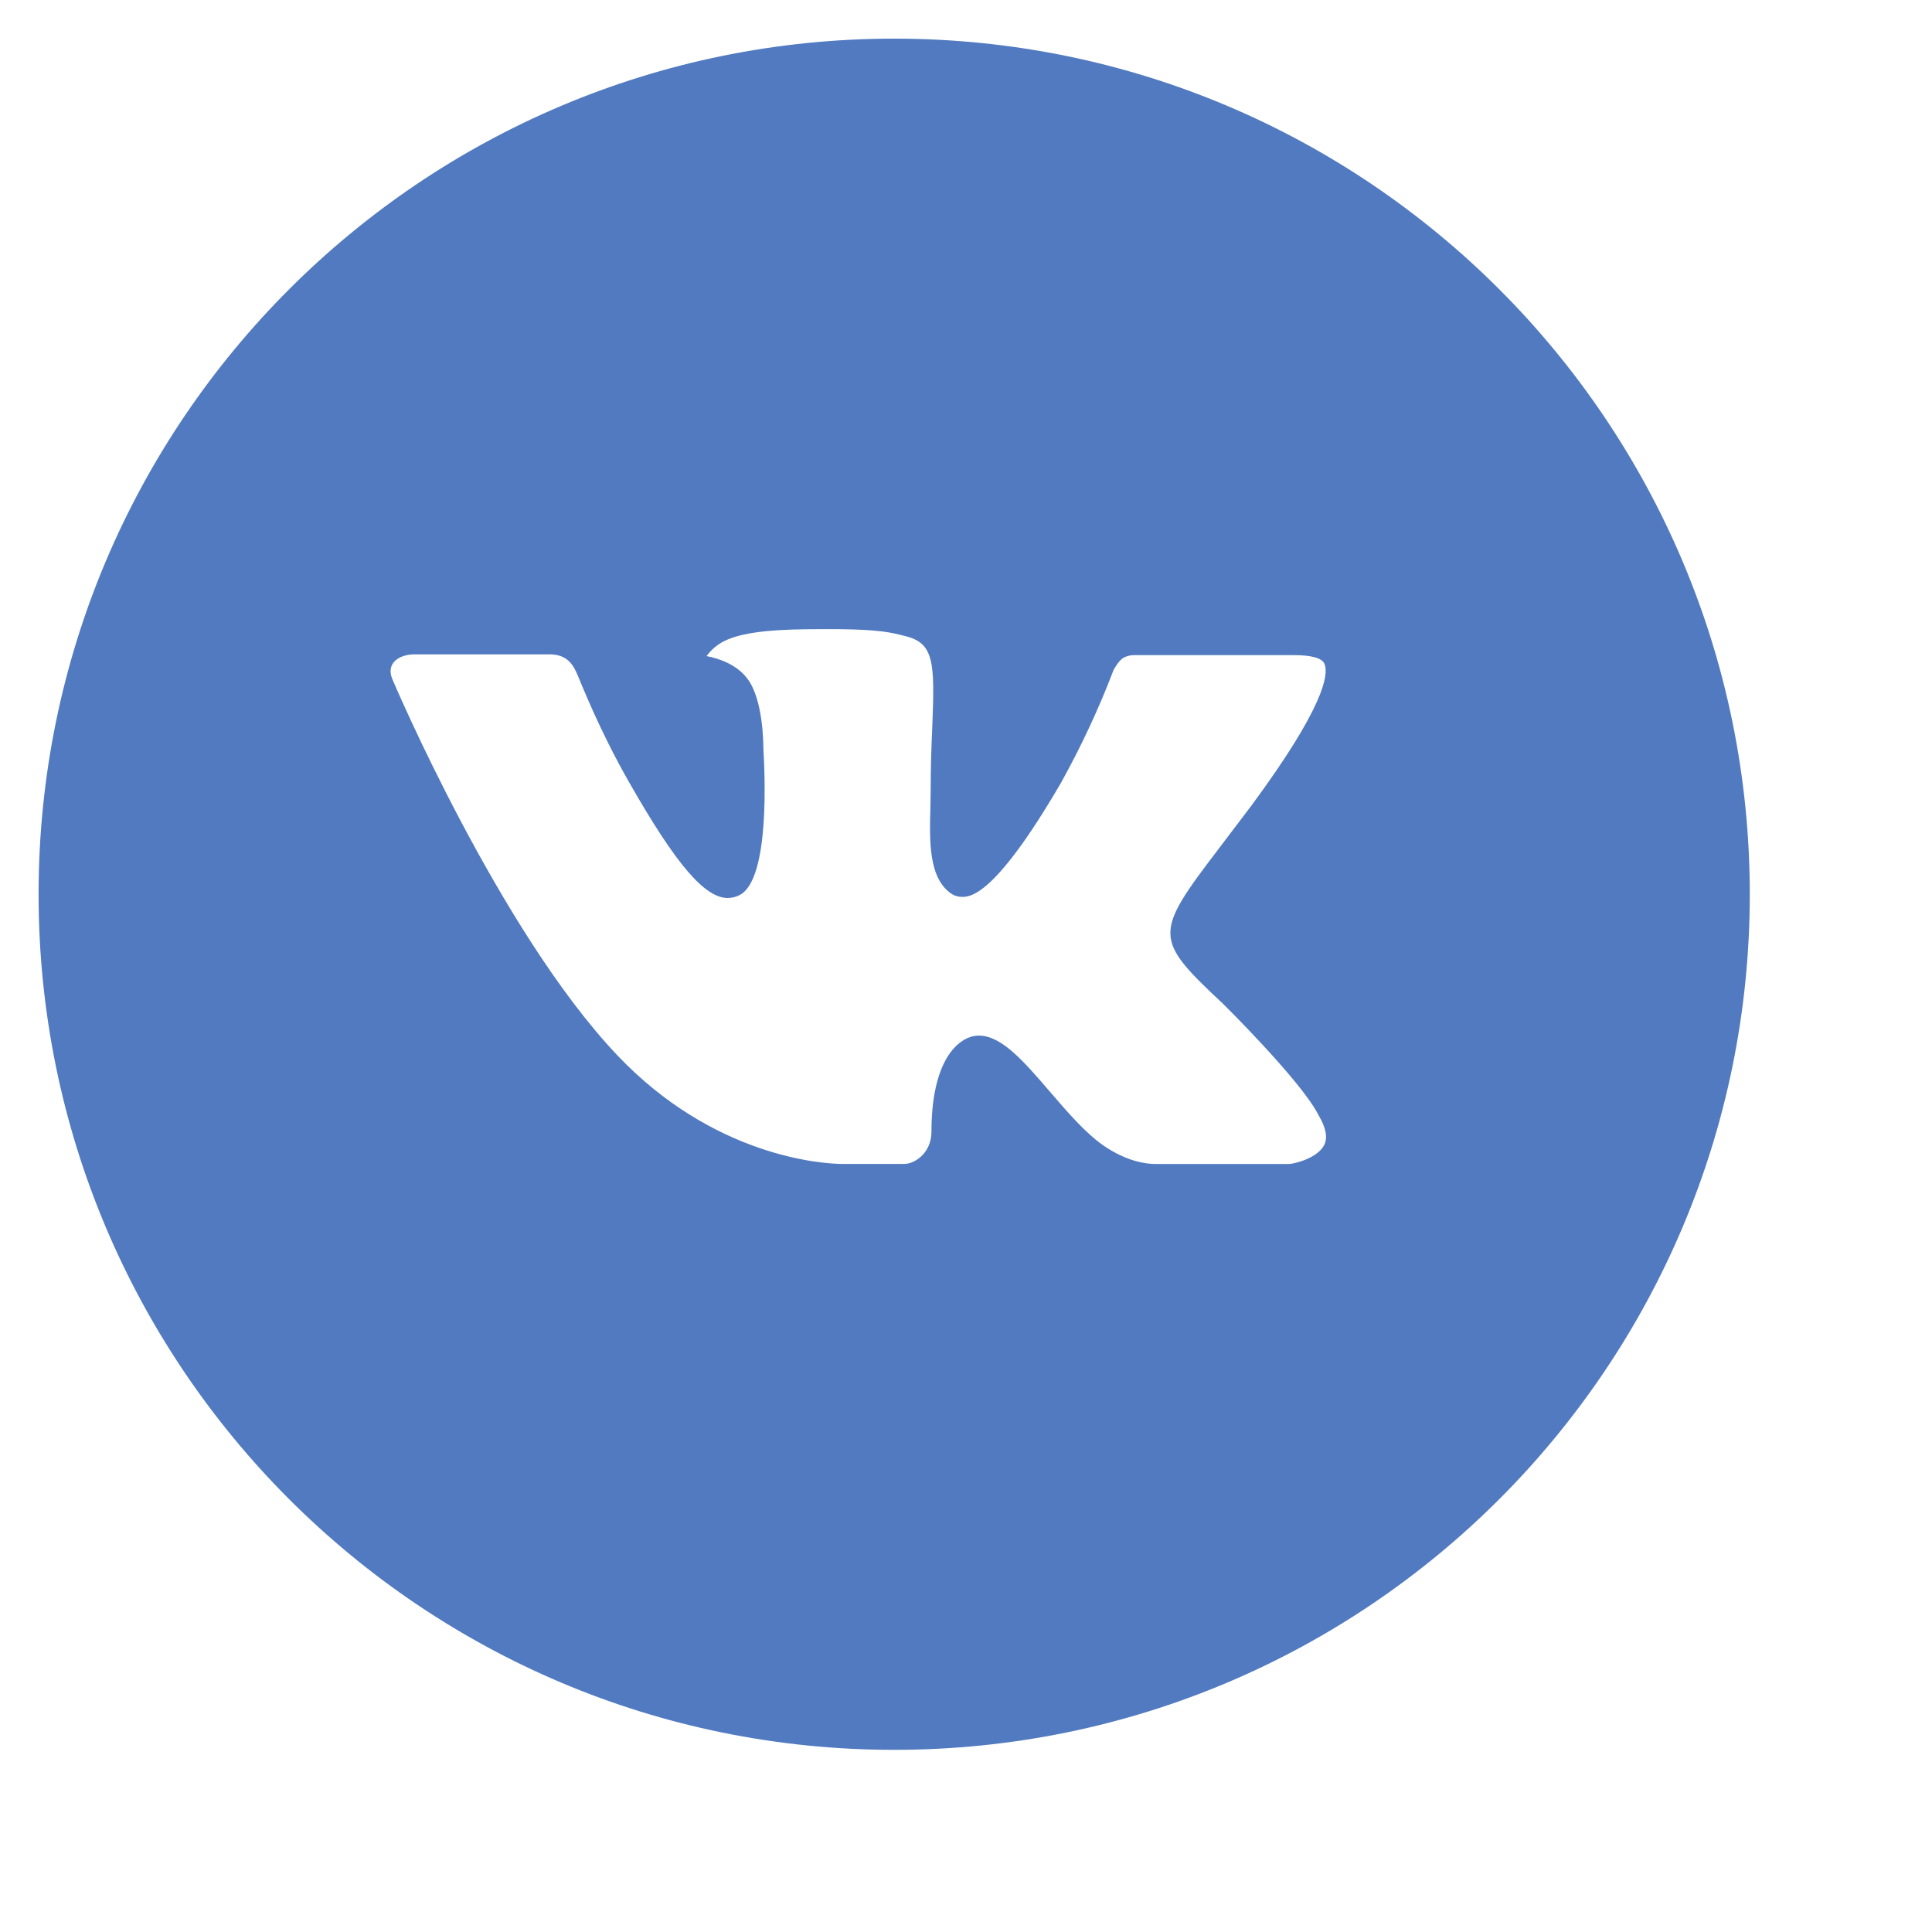 <?xml version="1.0" encoding="UTF-8"?> <svg xmlns="http://www.w3.org/2000/svg" width="35" height="35" viewBox="0 0 35 35" fill="none"> <path d="M16.199 0.7C7.639 0.7 0.699 7.639 0.699 16.2C0.699 24.761 7.639 31.7 16.199 31.7C24.76 31.7 31.699 24.761 31.699 16.2C31.699 7.639 24.76 0.7 16.199 0.7ZM22.16 18.188C22.16 18.188 23.531 19.541 23.869 20.169C23.878 20.181 23.883 20.194 23.886 20.201C24.023 20.432 24.056 20.611 23.988 20.745C23.875 20.968 23.487 21.078 23.355 21.087H20.933C20.765 21.087 20.413 21.044 19.987 20.75C19.659 20.521 19.336 20.144 19.021 19.778C18.552 19.232 18.145 18.761 17.735 18.761C17.683 18.761 17.631 18.769 17.581 18.785C17.271 18.885 16.874 19.327 16.874 20.506C16.874 20.874 16.584 21.086 16.378 21.086H15.269C14.891 21.086 12.923 20.953 11.18 19.114C9.045 16.862 7.124 12.344 7.107 12.302C6.986 12.01 7.237 11.854 7.51 11.854H9.956C10.282 11.854 10.388 12.052 10.463 12.228C10.55 12.433 10.87 13.248 11.394 14.166C12.245 15.661 12.767 16.268 13.185 16.268C13.263 16.267 13.34 16.247 13.409 16.21C13.955 15.906 13.853 13.96 13.829 13.557C13.829 13.481 13.827 12.687 13.548 12.306C13.348 12.03 13.007 11.925 12.8 11.886C12.884 11.77 12.994 11.677 13.122 11.613C13.496 11.426 14.171 11.398 14.841 11.398H15.214C15.941 11.408 16.128 11.455 16.391 11.521C16.924 11.648 16.936 11.992 16.889 13.169C16.874 13.504 16.86 13.881 16.86 14.327C16.86 14.424 16.855 14.527 16.855 14.637C16.839 15.236 16.819 15.916 17.242 16.195C17.297 16.23 17.361 16.248 17.426 16.248C17.573 16.248 18.016 16.248 19.214 14.193C19.583 13.531 19.904 12.844 20.174 12.136C20.198 12.094 20.27 11.965 20.354 11.915C20.416 11.883 20.484 11.867 20.554 11.868H23.429C23.743 11.868 23.957 11.915 23.998 12.036C24.069 12.228 23.985 12.814 22.672 14.592L22.086 15.365C20.896 16.925 20.896 17.004 22.16 18.188V18.188Z" fill="#517AC0"></path> </svg> 